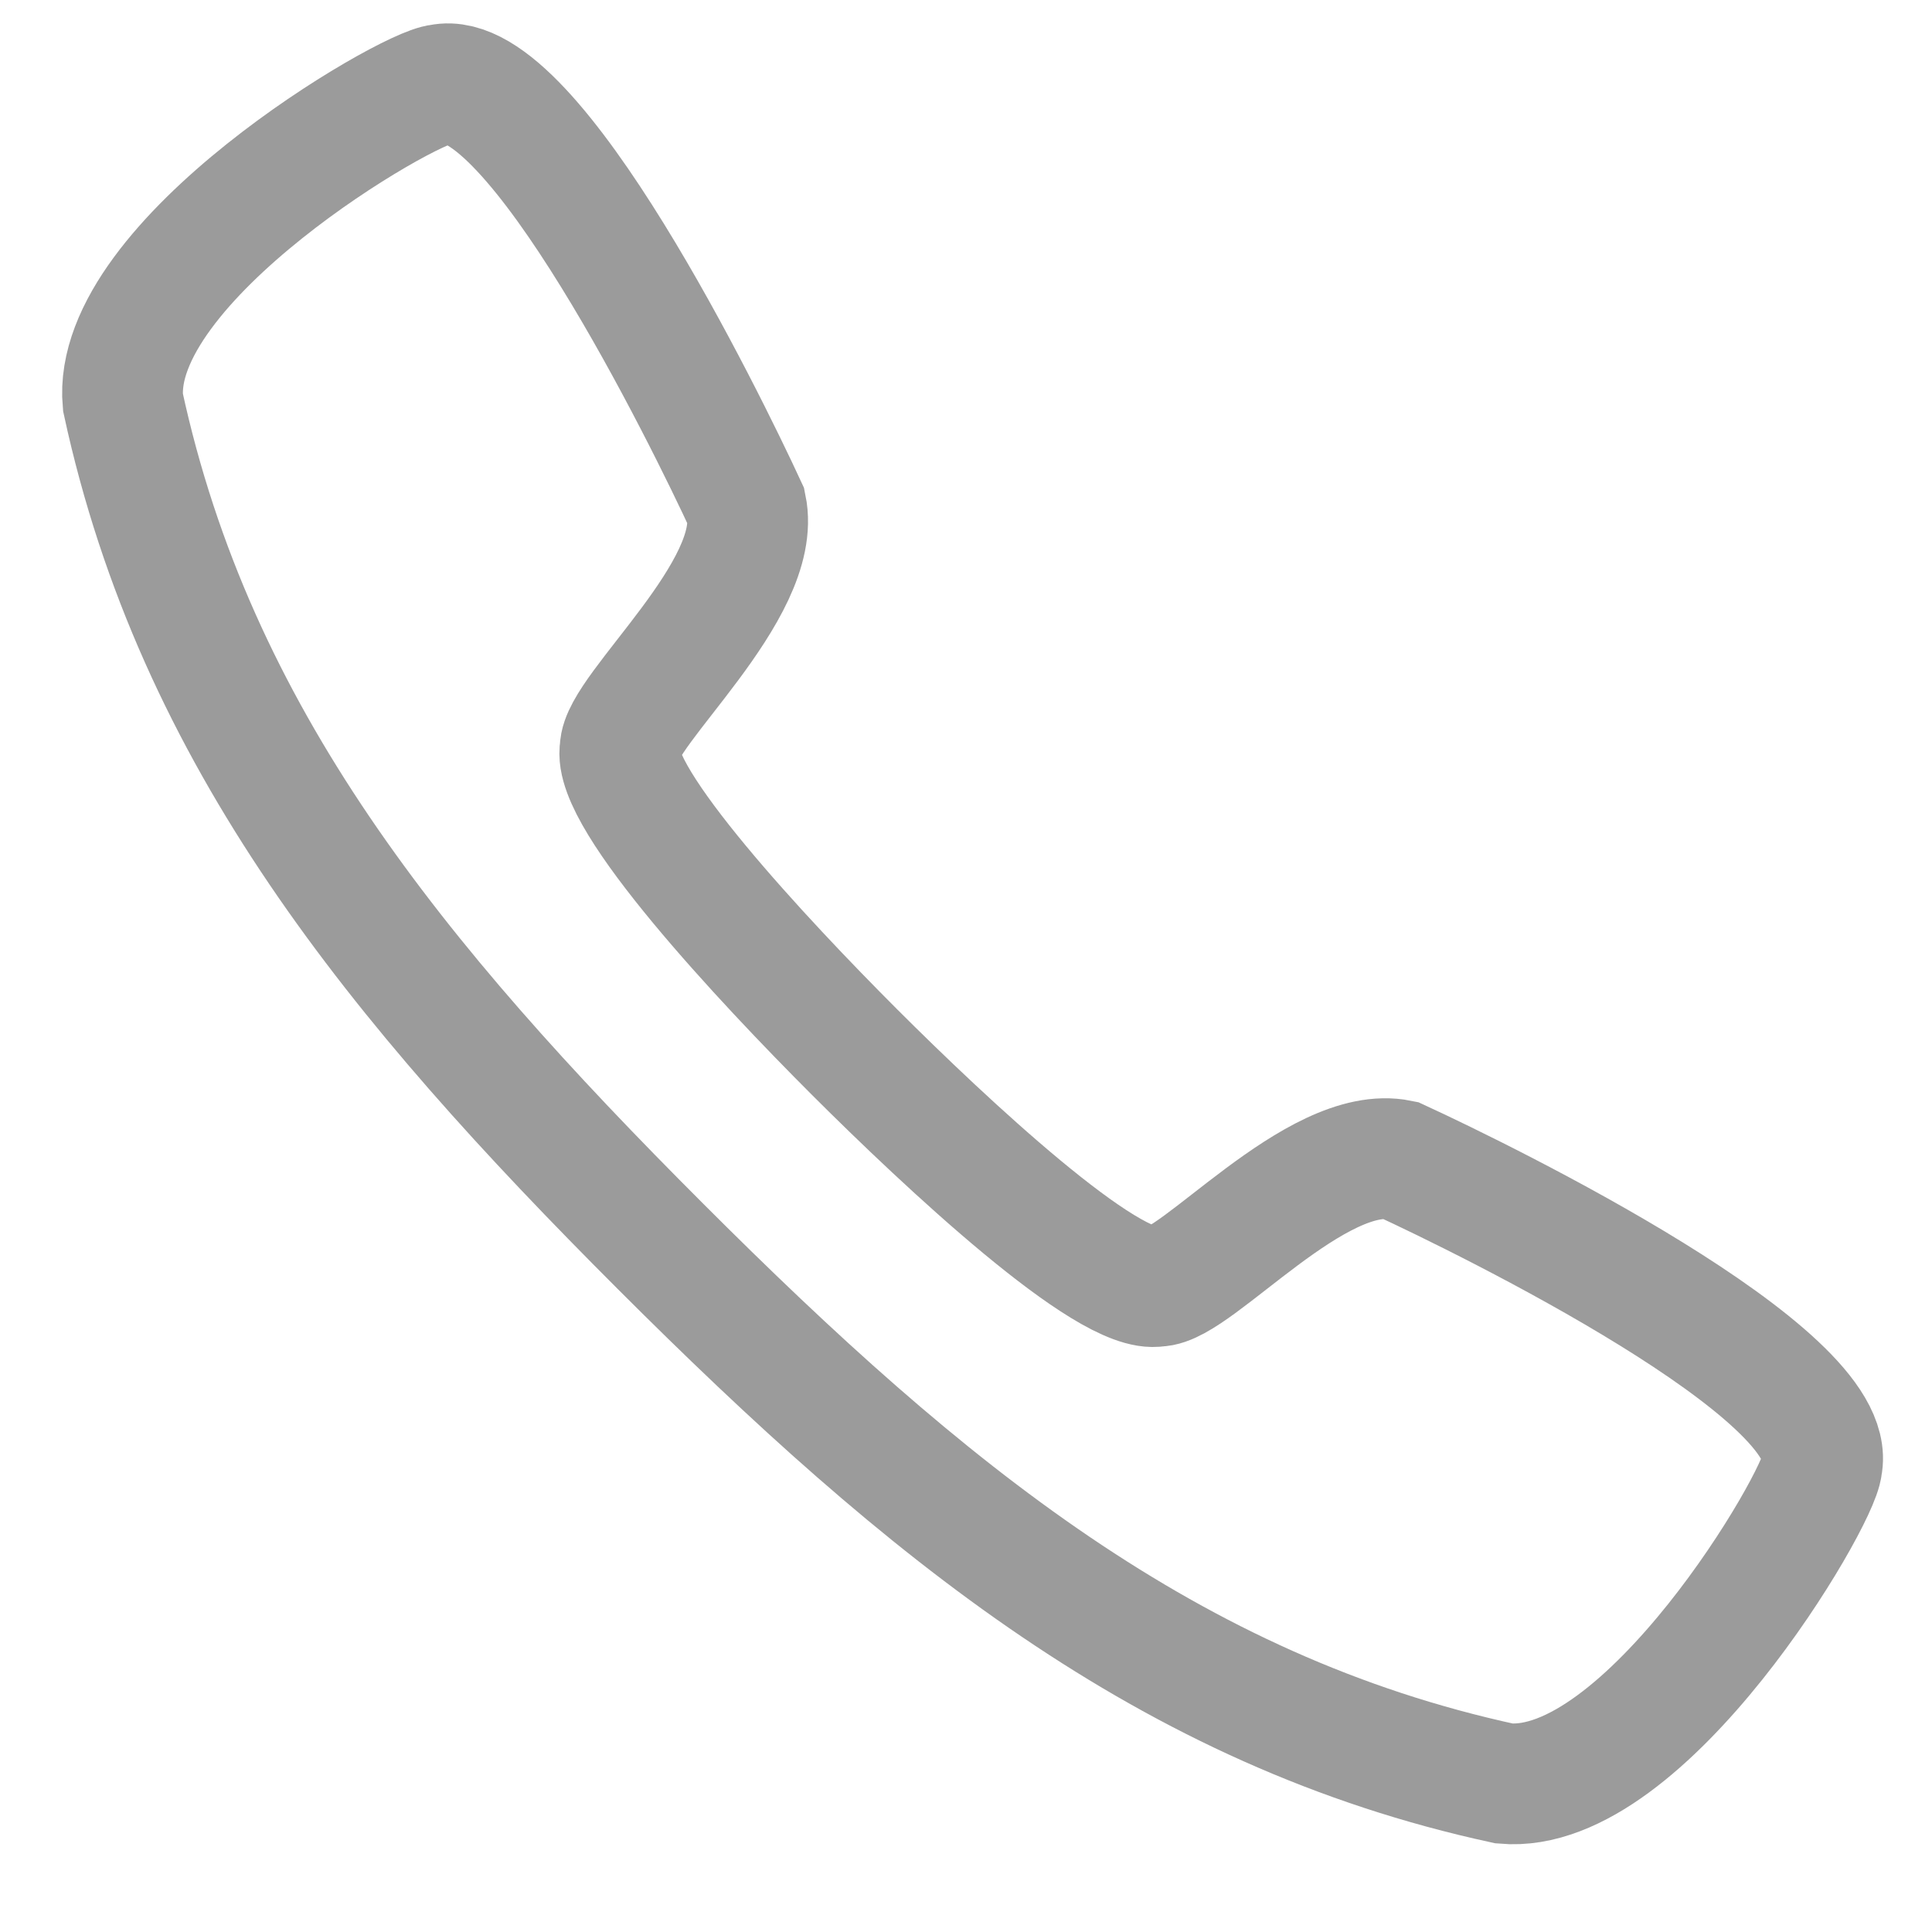 <svg width="16" height="16" xmlns="http://www.w3.org/2000/svg">
    <g stroke="#9B9B9B" fill="none" fill-rule="evenodd">
        <path d="M5.468 10.32c-2.195-2.195-3.85-4.214-4.45-6.99C.91 2.16 3.373.72 3.648.7 4.407.54 5.84 3.462 6.18 4.197c.142.688-1.046 1.686-1.044 2.003-.078.405 1.18 1.752 1.94 2.512M5.468 10.32c2.195 2.195 4.214 3.849 6.99 4.45 1.169.106 2.61-2.355 2.63-2.63.16-.76-2.762-2.194-3.497-2.533-.689-.141-1.687 1.047-2.004 1.045-.405.077-1.752-1.181-2.511-1.94"/>
    </g>
</svg>
